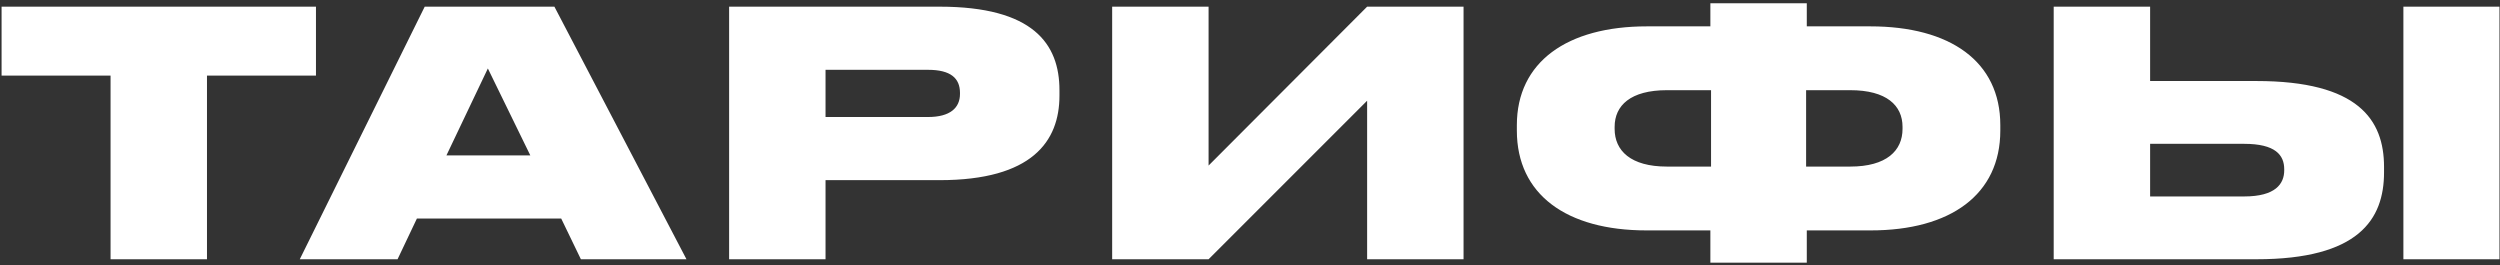 <?xml version="1.0" encoding="UTF-8"?> <svg xmlns="http://www.w3.org/2000/svg" width="405" height="43" viewBox="0 0 405 43" fill="none"><rect x="0" y="0" width="405" height="43" fill="#333333" stroke="none"/><path d="M17.911 42V12.245H0.256V1.08H51.186V12.245H33.531V42H17.911ZM85.909 25.17L79.034 11.09L72.324 25.17H85.909ZM94.104 42L90.914 35.4H67.539L64.404 42H48.564L68.804 1.08H89.814L111.209 42H94.104ZM152.217 29.185H133.737V42H118.117V1.08H152.217C167.342 1.08 171.632 7.075 171.632 14.61V15.49C171.632 22.915 167.177 29.185 152.217 29.185ZM133.737 11.31V18.955H150.347C153.922 18.955 155.517 17.47 155.517 15.215V15.05C155.517 12.685 154.032 11.31 150.347 11.31H133.737ZM221.475 42V16.315L195.79 42H180.17V1.08H195.79V26.82L221.475 1.08H237.095V42H221.475ZM277.08 4.27V0.53H292.7V4.27H302.985C315.91 4.27 324.05 9.935 324.05 20.275V21.155C324.05 31.495 316.02 37.325 303.04 37.325H292.7V42.55H277.08V37.325H266.74C253.76 37.325 245.73 31.495 245.73 21.155V20.275C245.73 10.045 253.87 4.27 266.795 4.27H277.08ZM292.59 14.61V26.985H299.74C305.625 26.985 308.21 24.4 308.21 20.88V20.55C308.21 17.085 305.625 14.61 299.74 14.61H292.59ZM277.19 14.61H270.04C264.155 14.61 261.57 17.085 261.57 20.55V20.88C261.57 24.4 264.155 26.985 270.04 26.985H277.19V14.61ZM348.319 13.125H365.534C382.034 13.125 386.214 19.395 386.214 27.04V27.92C386.214 35.565 382.089 42 365.534 42H332.699V1.08H348.319V13.125ZM348.319 31.825H363.554C368.614 31.825 370.044 29.79 370.044 27.59V27.425C370.044 25.115 368.614 23.3 363.554 23.3H348.319V31.825ZM404.914 1.08V42H389.349V1.08H404.914Z" fill="white"></path></svg> 